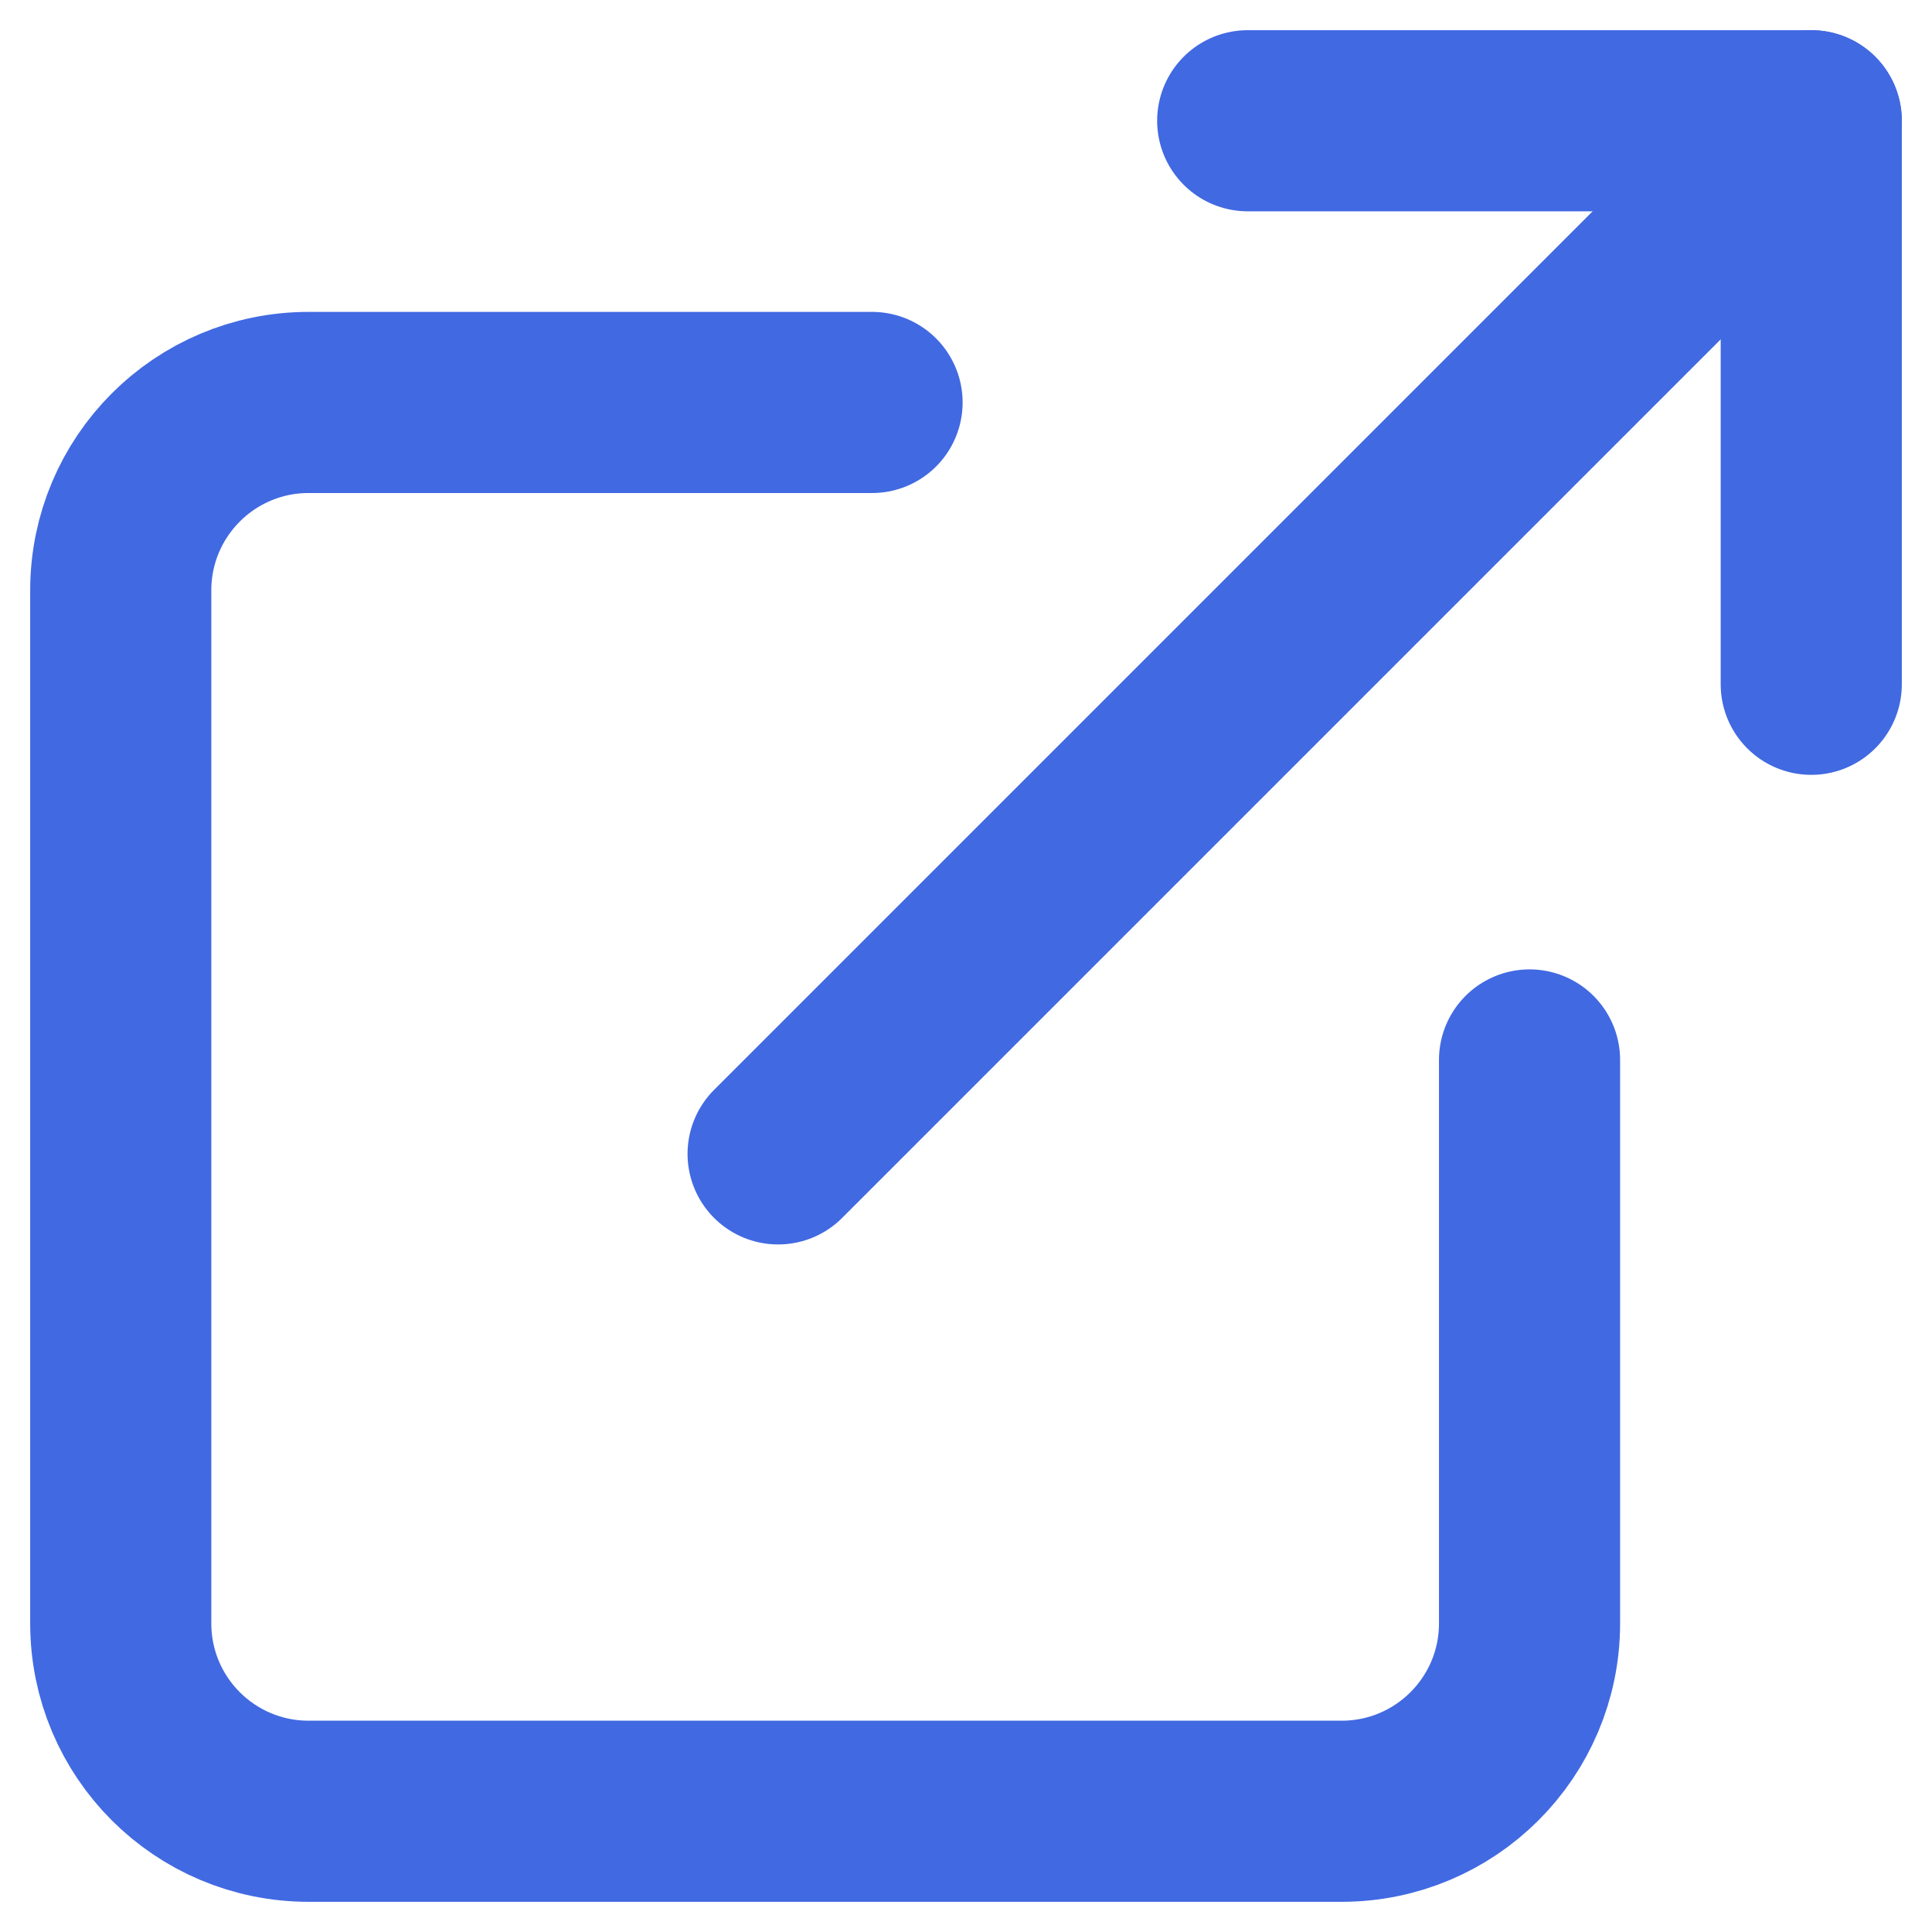 <svg xmlns="http://www.w3.org/2000/svg" xmlns:xlink="http://www.w3.org/1999/xlink" width="16px" height="16px" viewBox="0 0 16 16" version="1.1">
    <title>Icons/External link</title>
    <g id="Icons" stroke="none" stroke-width="1" fill="none" fill-rule="evenodd" stroke-linecap="round" stroke-linejoin="round">
        <g id="Icons/External-link" stroke="#4169E2" stroke-width="1.5">
            <g id="external-link" transform="translate(1, 1)">
                <path d="M11.667,7.778 L11.667,12.444 C11.667,13.304 10.97,14 10.111,14 L1.556,14 C0.696,14 0,13.304 0,12.444 L0,3.889 C0,3.03 0.696,2.333 1.556,2.333 L6.222,2.333" id="Path"/>
                <polyline id="Path" points="9.333 0 14 0 14 4.667"/>
                <line x1="5.444" y1="8.556" x2="14" y2="0" id="Path"/>
            </g>
        </g>
    </g>
</svg>
